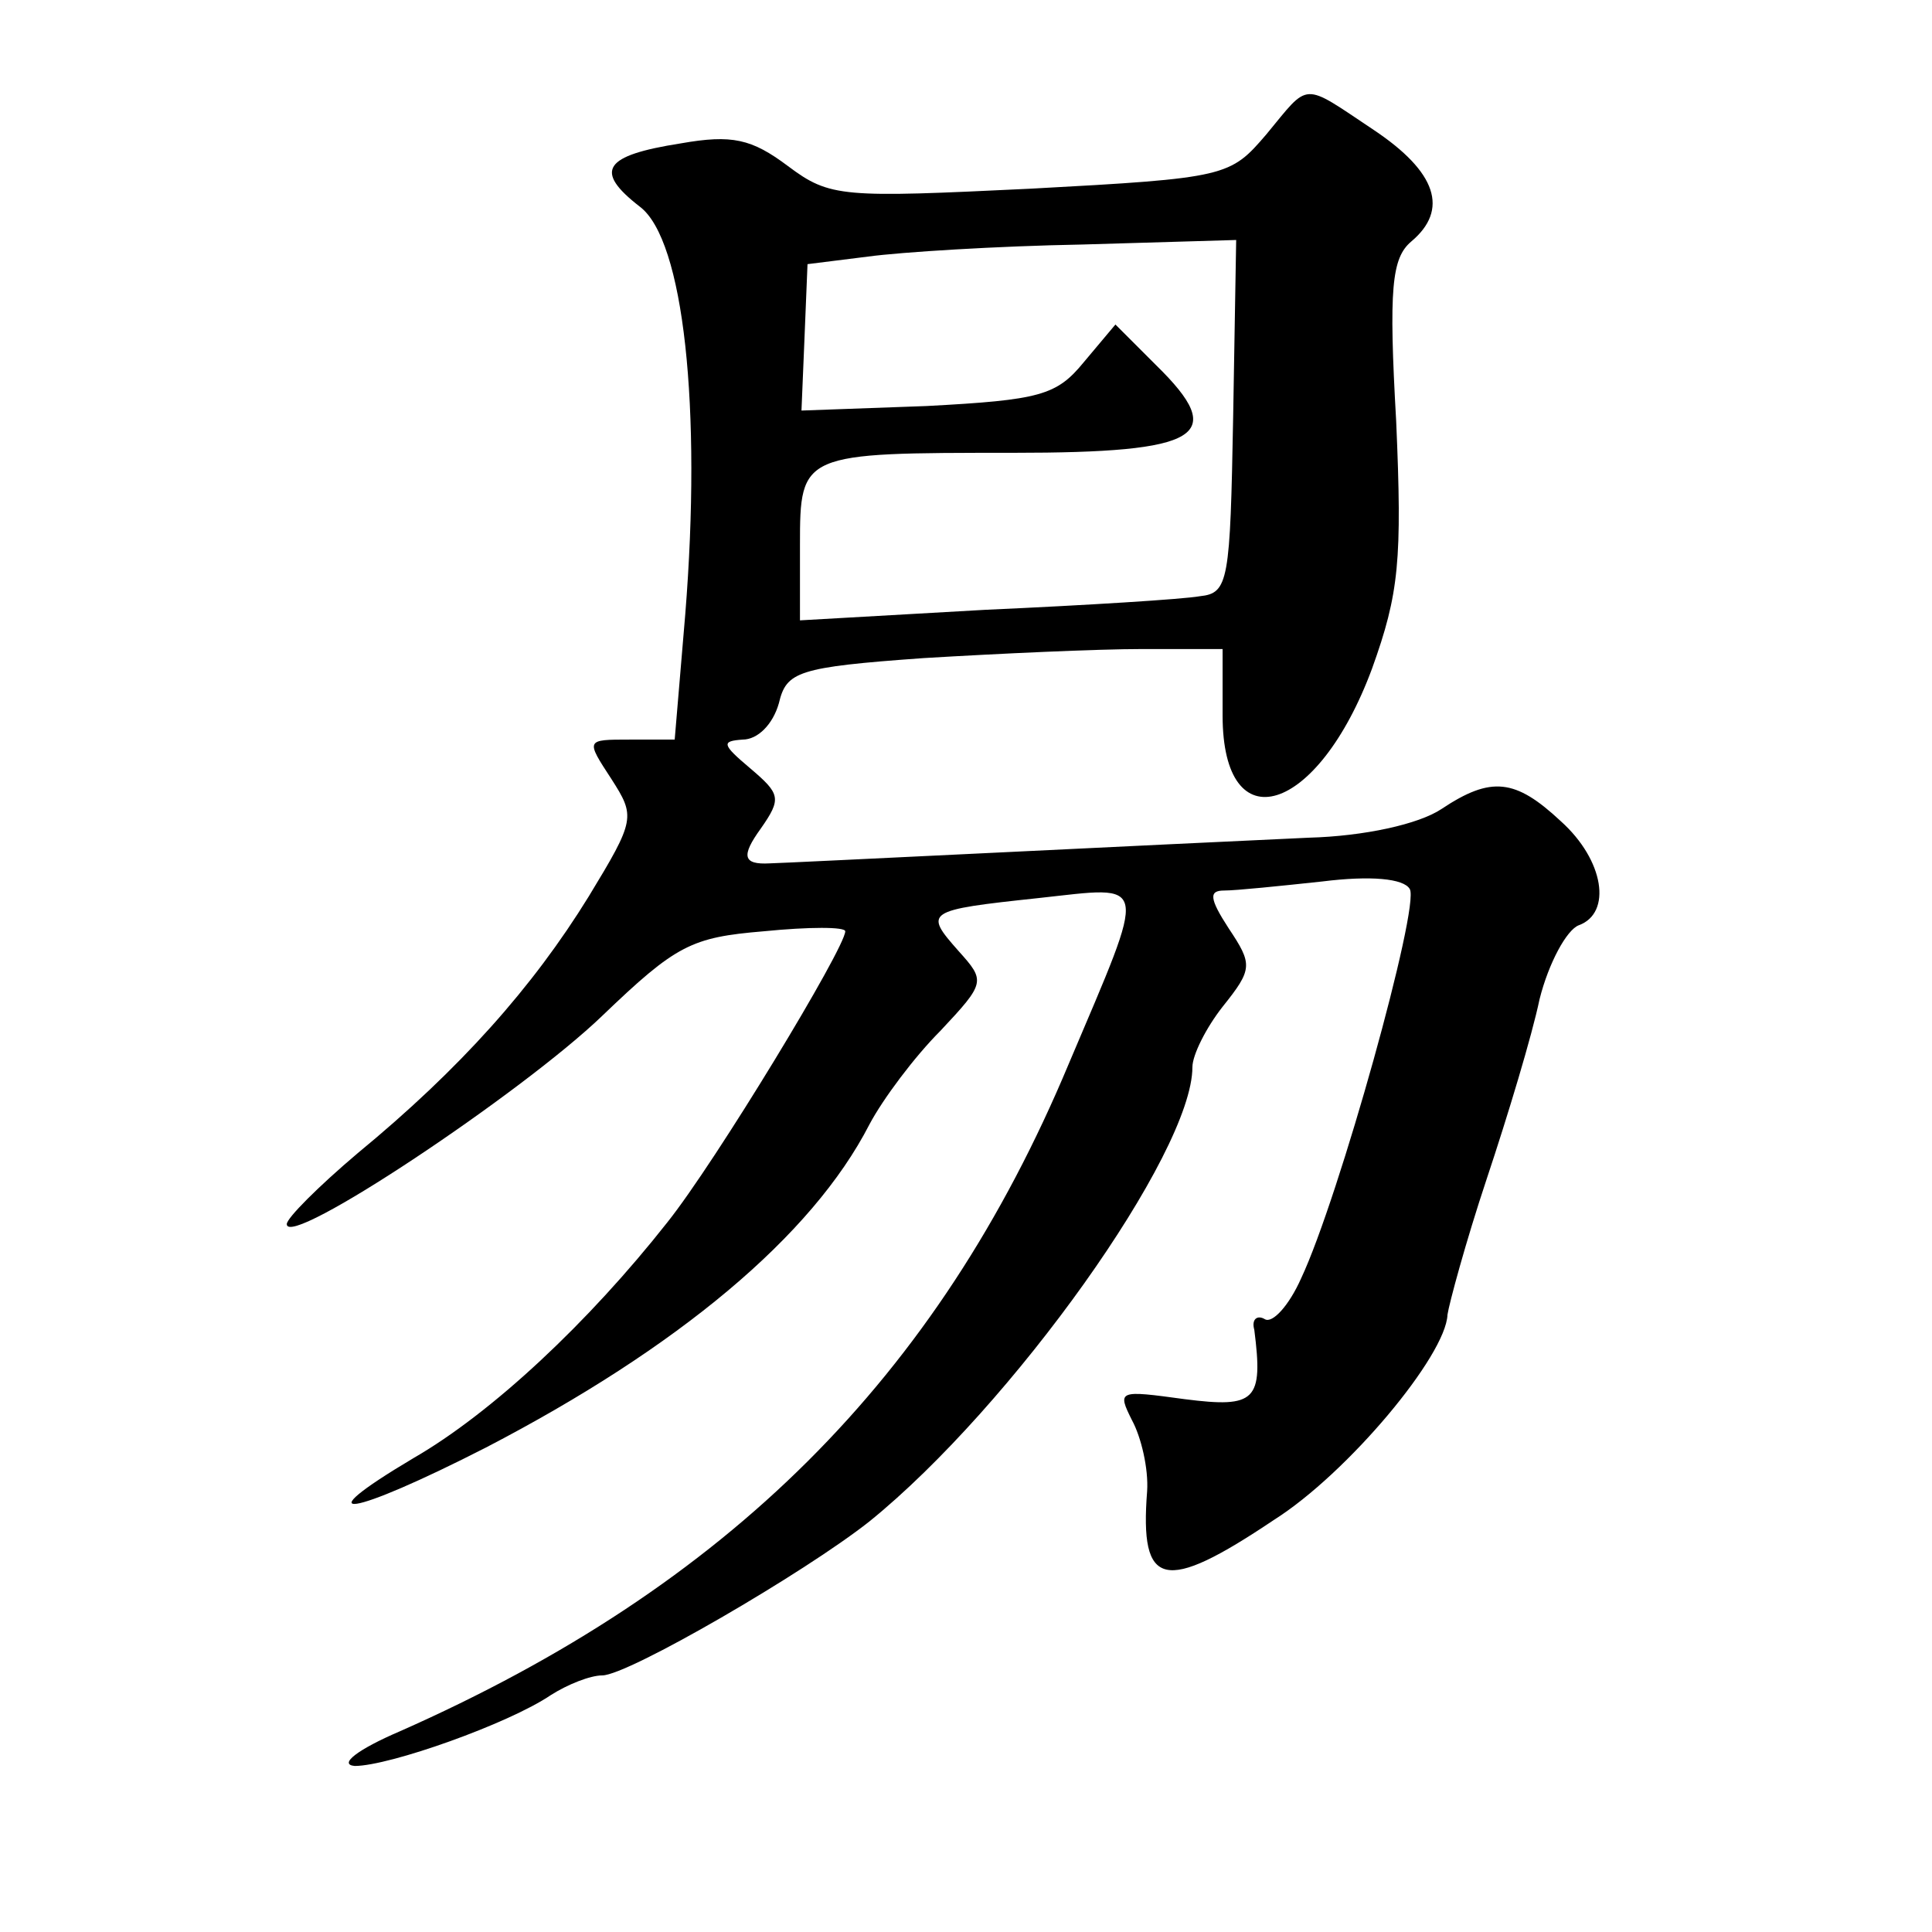 <?xml version="1.0" standalone="no"?>
<!DOCTYPE svg PUBLIC "-//W3C//DTD SVG 20010904//EN"
 "http://www.w3.org/TR/2001/REC-SVG-20010904/DTD/svg10.dtd">
<svg version="1.0" xmlns="http://www.w3.org/2000/svg"
 width="128pt" height="128pt" viewBox="0 0 128 128"
 preserveAspectRatio="xMidYMid meet">
<g transform="translate(0,128) scale(0.1,-0.1)"
fill="#0" stroke="none">
<path d="M839 1191 c-24 -28 -26 -29 -156 -36 -125 -6 -133 -6 -161 15 -24 18 -37
21 -71 15 -51 -8 -58 -18 -27 -42 29 -22 41 -133 30 -270 l-7 -83 -30 0 c-29 0
-29 0 -12 -26 16 -25 16 -27 -15 -78 -37 -60 -85 -114 -153 -170 -26 -22 -47 -43
-47 -47 0 -17 156 87 209 138 49 47 59 52 107 56 30 3 54 3 54 0 0 -11 -86 -153
-118 -193 -52 -66 -116 -126 -168 -156 -74 -44 -42 -39 48 7 127 66 216 140 254
214 9 17 30 45 47 62 30 32 30 33 12 53 -23 26 -22 27 53 35 74 8 73 15 20 -110
-87 -208 -226 -346 -443 -442 -28 -12 -41 -22 -30 -23 23 0 102 28 130 47 11 7
26 13 34 13 17 0 134 68 177 102 94 76 214 244 214 301 0 8 9 26 20 40 20 25 20
28 4 52 -13 20 -13 25 -3 25 8 0 37 3 65 6 32 4 54 2 58 -5 7 -11 -47 -205 -72
-258 -8 -18 -19 -30 -24 -27 -5 3 -9 0 -7 -7 6 -47 1 -52 -46 -46 -44 6 -45 6 -35
-14 6 -11 11 -32 10 -47 -5 -64 11 -68 84 -19 49 31 114 109 115 136 1 7 12 48
26 90 14 42 30 95 35 119 6 24 18 46 26 49 22 8 17 43 -12 69 -30 28 -46 30 -79
8 -15 -10 -51 -18 -88 -19 -88 -4 -351 -17 -357 -17 -18 -1 -19 5 -6 23 14 20 13
23 -7 40 -19 16 -19 18 -5 19 10 0 20 10 24 24 5 21 12 24 96 30 50 3 115 6 145
6 l53 0 0 -44 c0 -85 63 -66 99 31 18 50 20 72 16 164 -5 88 -3 108 10 119 25 21
17 46 -25 74 -48 32 -42 32 -71 -3z m-22 -187 c-2 -109 -3 -117 -22 -119 -11 -2
-75 -6 -142 -9 l-123 -7 0 50 c0 61 1 61 141 61 125 0 143 11 95 58 l-27 27 -21
-25 c-18 -22 -29 -25 -104 -29 l-83 -3 2 48 2 49 40 5 c22 3 86 7 142 8 l102 3
-2 -117z"/>
</g>
</svg>
